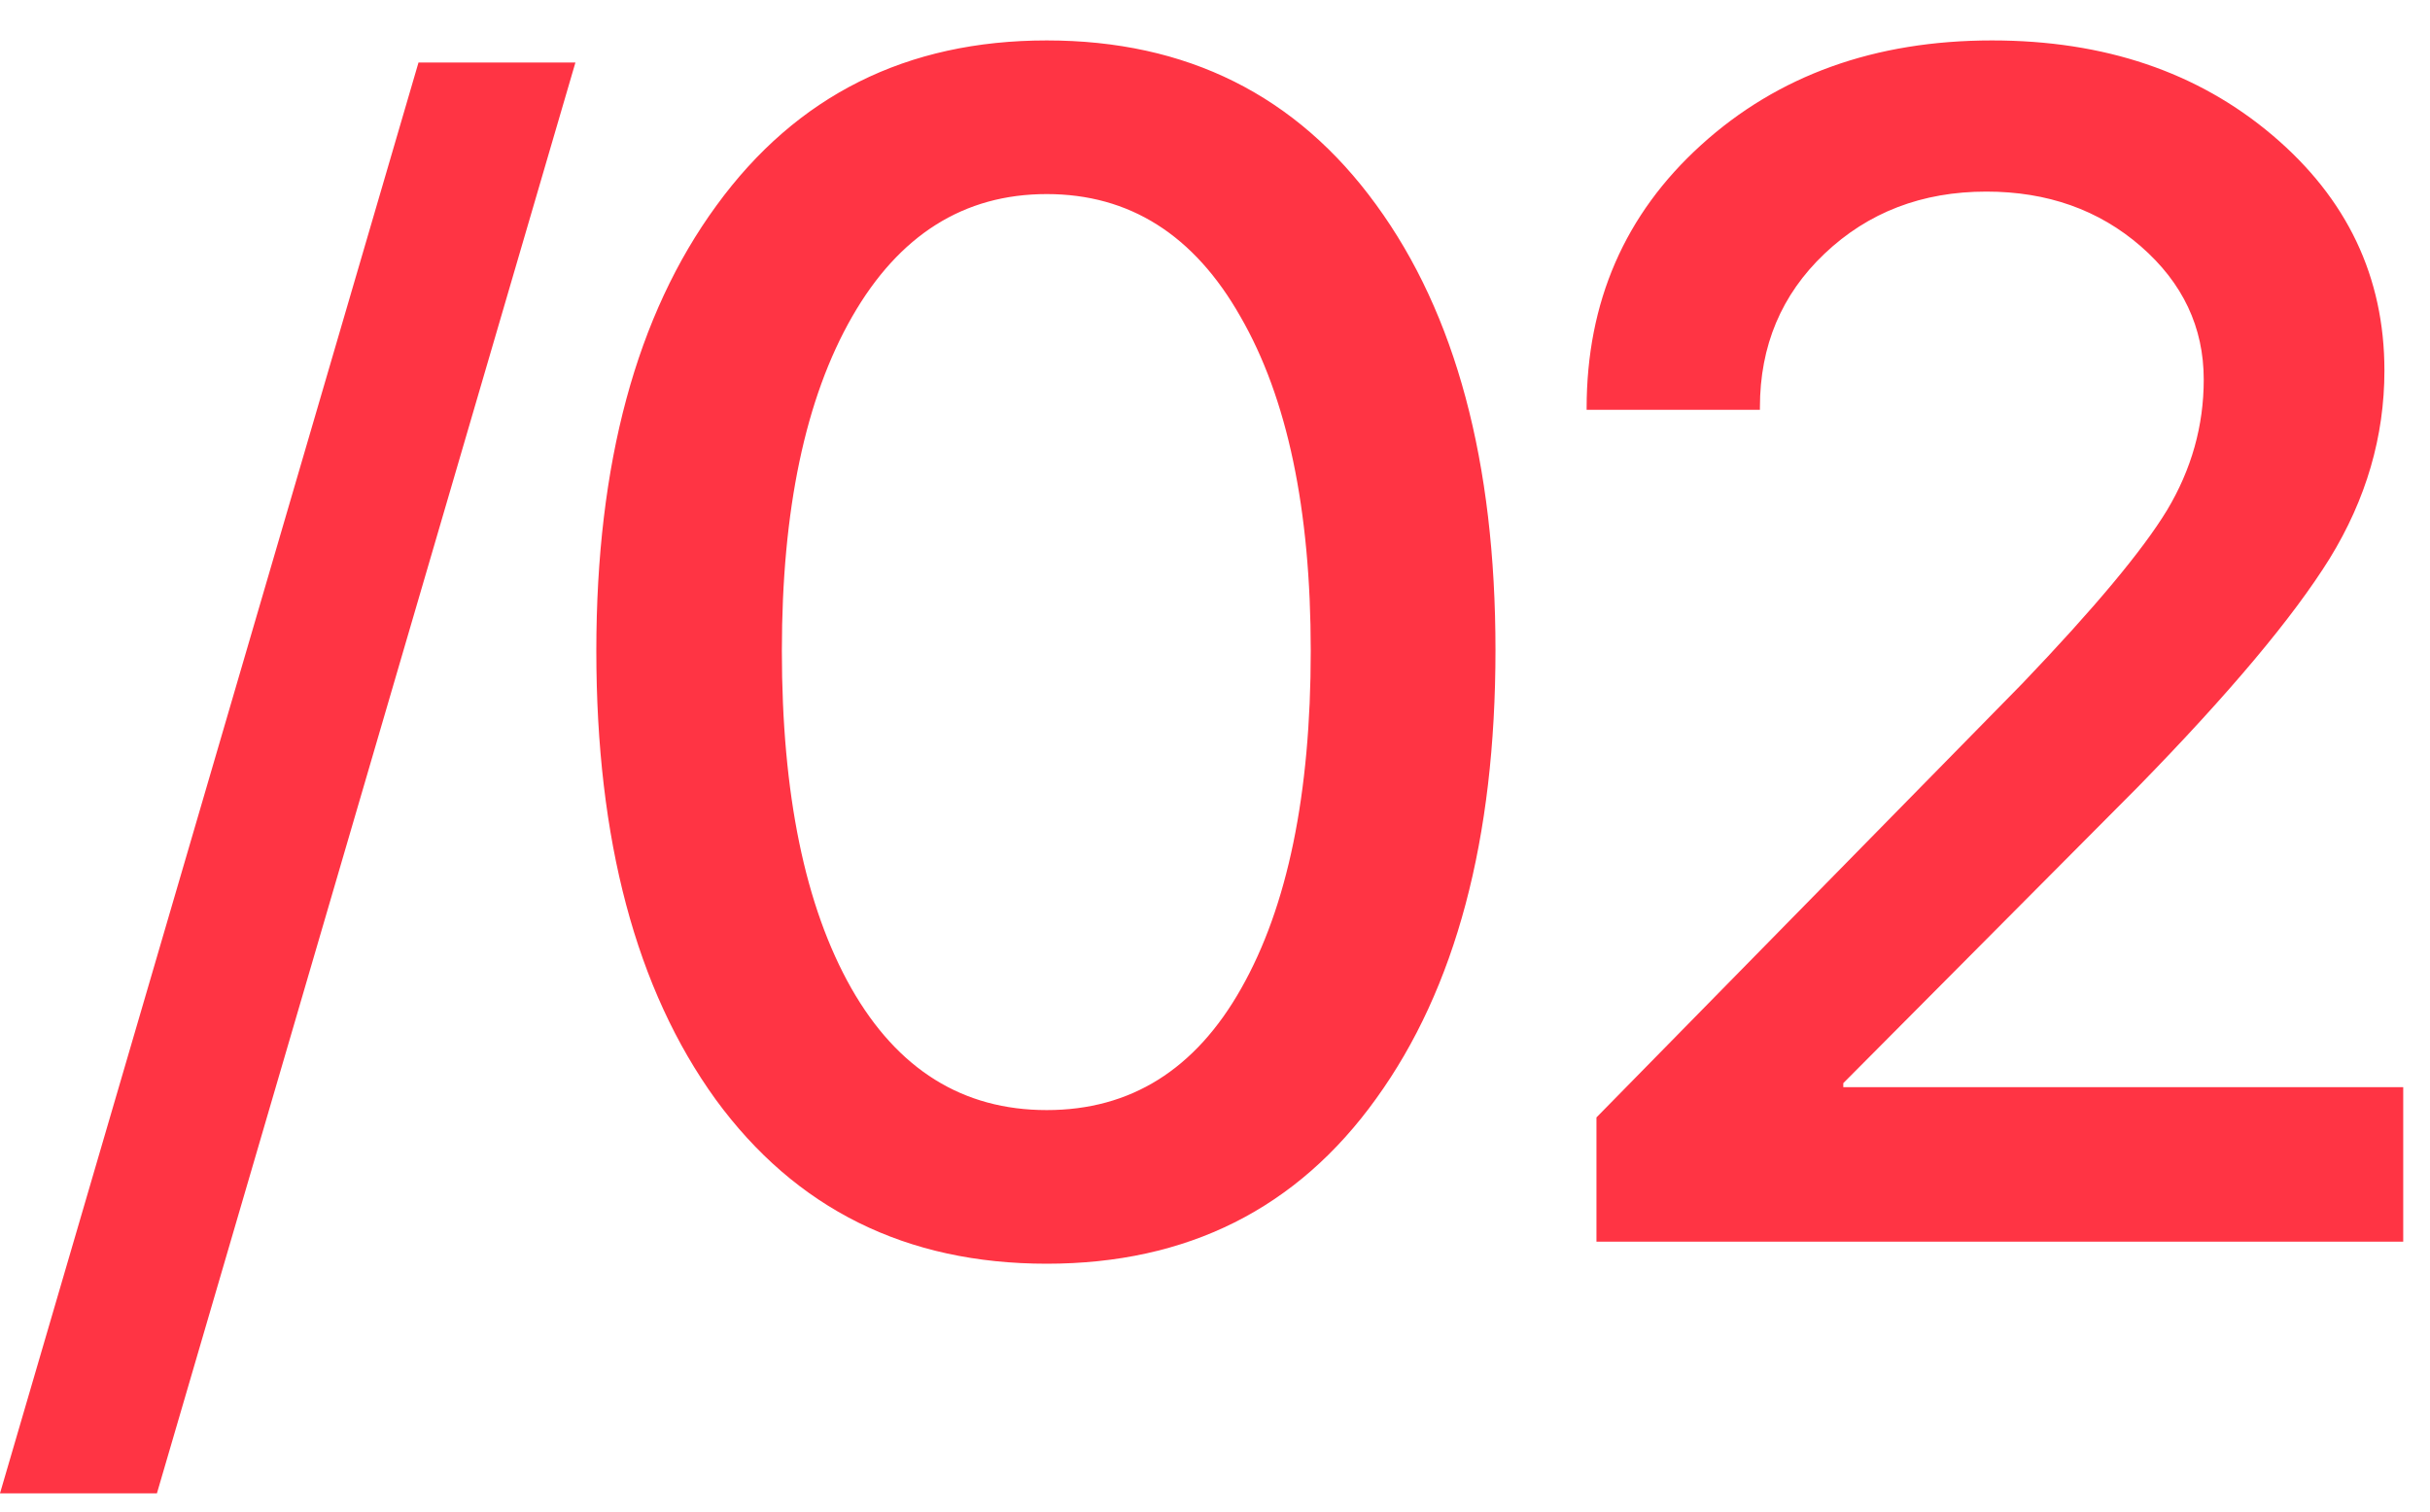 <?xml version="1.0" encoding="UTF-8"?> <svg xmlns="http://www.w3.org/2000/svg" width="45" height="28" viewBox="0 0 45 28" fill="none"><path d="M2.906 27.662H0L7.75 1.158H10.656L2.906 27.662ZM25.484 20.351C24.02 22.39 21.987 23.409 19.384 23.409C16.78 23.409 14.736 22.395 13.253 20.366C11.78 18.328 11.043 15.558 11.043 12.056C11.043 8.585 11.785 5.835 13.268 3.807C14.752 1.768 16.79 0.749 19.384 0.749C21.977 0.749 24.01 1.763 25.484 3.792C26.957 5.81 27.694 8.56 27.694 12.041C27.694 15.543 26.957 18.313 25.484 20.351ZM15.766 18.308C16.623 19.811 17.829 20.563 19.384 20.563C20.938 20.563 22.138 19.811 22.986 18.308C23.844 16.794 24.273 14.71 24.273 12.056C24.273 9.432 23.839 7.369 22.971 5.865C22.113 4.352 20.917 3.595 19.384 3.595C17.85 3.595 16.649 4.352 15.781 5.865C14.913 7.379 14.479 9.443 14.479 12.056C14.479 14.71 14.908 16.794 15.766 18.308ZM29.382 7.561C29.382 5.593 30.089 3.968 31.501 2.687C32.924 1.395 34.72 0.749 36.89 0.749C38.969 0.749 40.699 1.334 42.082 2.505C43.464 3.675 44.156 5.129 44.156 6.864C44.156 8.085 43.818 9.246 43.142 10.346C42.465 11.435 41.285 12.843 39.599 14.569L34.135 20.064V20.139H44.504V23H29.564V20.699L37.45 12.662C38.782 11.269 39.675 10.199 40.129 9.453C40.583 8.696 40.81 7.889 40.81 7.031C40.81 6.062 40.422 5.24 39.645 4.563C38.868 3.887 37.914 3.549 36.784 3.549C35.593 3.549 34.594 3.933 33.787 4.7C32.99 5.457 32.591 6.405 32.591 7.545V7.591H29.382V7.561Z" fill="#FF3444"></path></svg> 